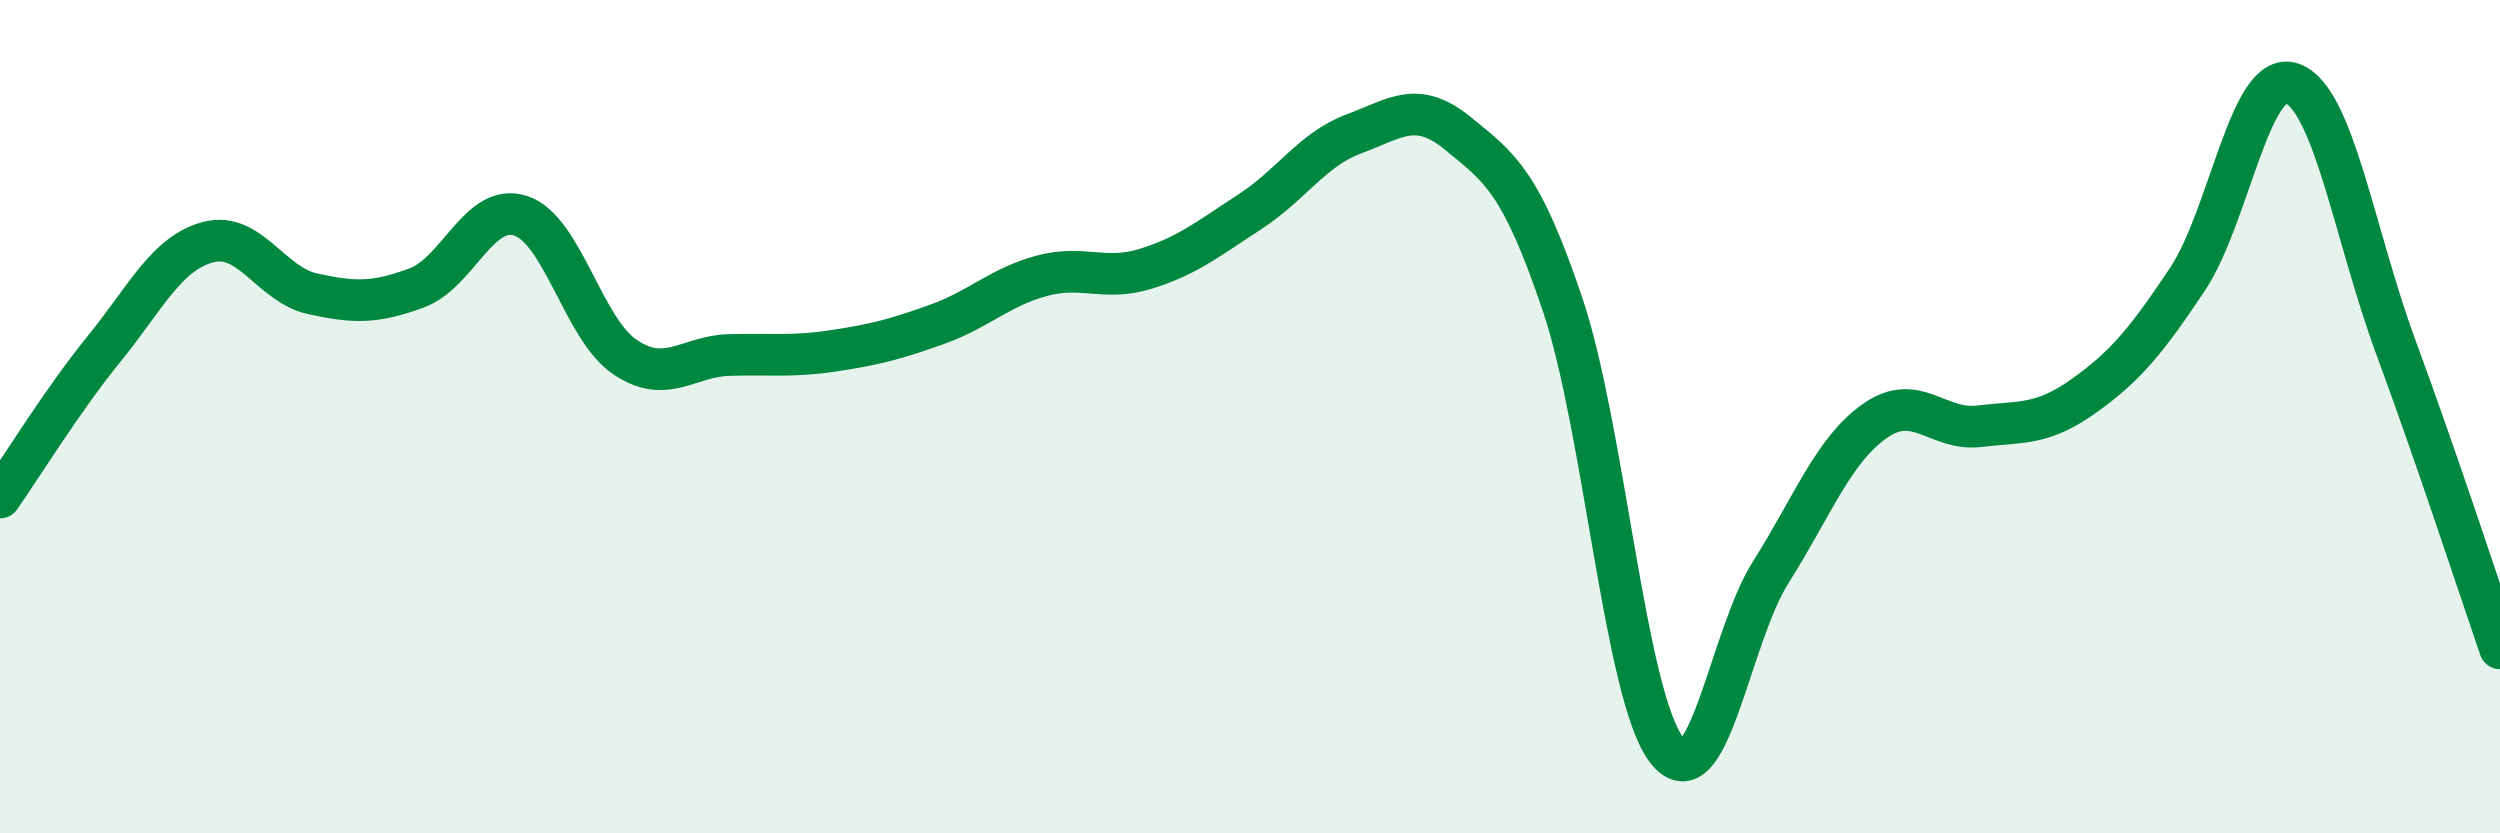 
    <svg width="60" height="20" viewBox="0 0 60 20" xmlns="http://www.w3.org/2000/svg">
      <path
        d="M 0,11.94 C 0.5,11.23 1.5,9.6 2.5,8.37 C 3.5,7.14 4,6.07 5,5.81 C 6,5.55 6.5,6.83 7.5,7.05 C 8.5,7.27 9,7.28 10,6.91 C 11,6.54 11.5,4.85 12.5,5.18 C 13.5,5.51 14,7.9 15,8.57 C 16,9.24 16.5,8.55 17.5,8.52 C 18.5,8.49 19,8.57 20,8.42 C 21,8.27 21.5,8.14 22.5,7.78 C 23.5,7.42 24,6.89 25,6.62 C 26,6.35 26.5,6.76 27.5,6.45 C 28.5,6.14 29,5.73 30,5.08 C 31,4.43 31.5,3.58 32.5,3.21 C 33.5,2.84 34,2.39 35,3.21 C 36,4.03 36.5,4.34 37.5,7.3 C 38.5,10.26 39,16.71 40,18 C 41,19.29 41.5,15.31 42.5,13.73 C 43.5,12.15 44,10.8 45,10.1 C 46,9.4 46.5,10.35 47.5,10.23 C 48.5,10.11 49,10.22 50,9.51 C 51,8.8 51.5,8.2 52.5,6.7 C 53.5,5.2 54,1.67 55,2 C 56,2.33 56.5,5.62 57.5,8.33 C 58.5,11.04 59.5,14.11 60,15.56L60 20L0 20Z"
        fill="#008740"
        opacity="0.1"
        stroke-linecap="round"
        stroke-linejoin="round"
      />
      <path
        d="M 0,11.94 C 0.5,11.23 1.5,9.6 2.5,8.37 C 3.5,7.14 4,6.07 5,5.81 C 6,5.55 6.5,6.83 7.5,7.05 C 8.5,7.27 9,7.28 10,6.91 C 11,6.54 11.5,4.85 12.5,5.18 C 13.5,5.51 14,7.9 15,8.57 C 16,9.24 16.5,8.55 17.5,8.52 C 18.5,8.49 19,8.57 20,8.42 C 21,8.27 21.5,8.14 22.5,7.78 C 23.5,7.42 24,6.89 25,6.62 C 26,6.35 26.5,6.76 27.5,6.45 C 28.5,6.14 29,5.73 30,5.08 C 31,4.43 31.5,3.58 32.5,3.21 C 33.5,2.84 34,2.39 35,3.21 C 36,4.03 36.5,4.34 37.5,7.3 C 38.5,10.26 39,16.71 40,18 C 41,19.29 41.5,15.31 42.5,13.73 C 43.5,12.15 44,10.8 45,10.1 C 46,9.4 46.5,10.35 47.5,10.23 C 48.5,10.11 49,10.22 50,9.51 C 51,8.8 51.5,8.2 52.5,6.7 C 53.5,5.2 54,1.67 55,2 C 56,2.33 56.5,5.62 57.5,8.33 C 58.5,11.04 59.5,14.11 60,15.56"
        stroke="#008740"
        stroke-width="1"
        fill="none"
        stroke-linecap="round"
        stroke-linejoin="round"
      />
    </svg>
  